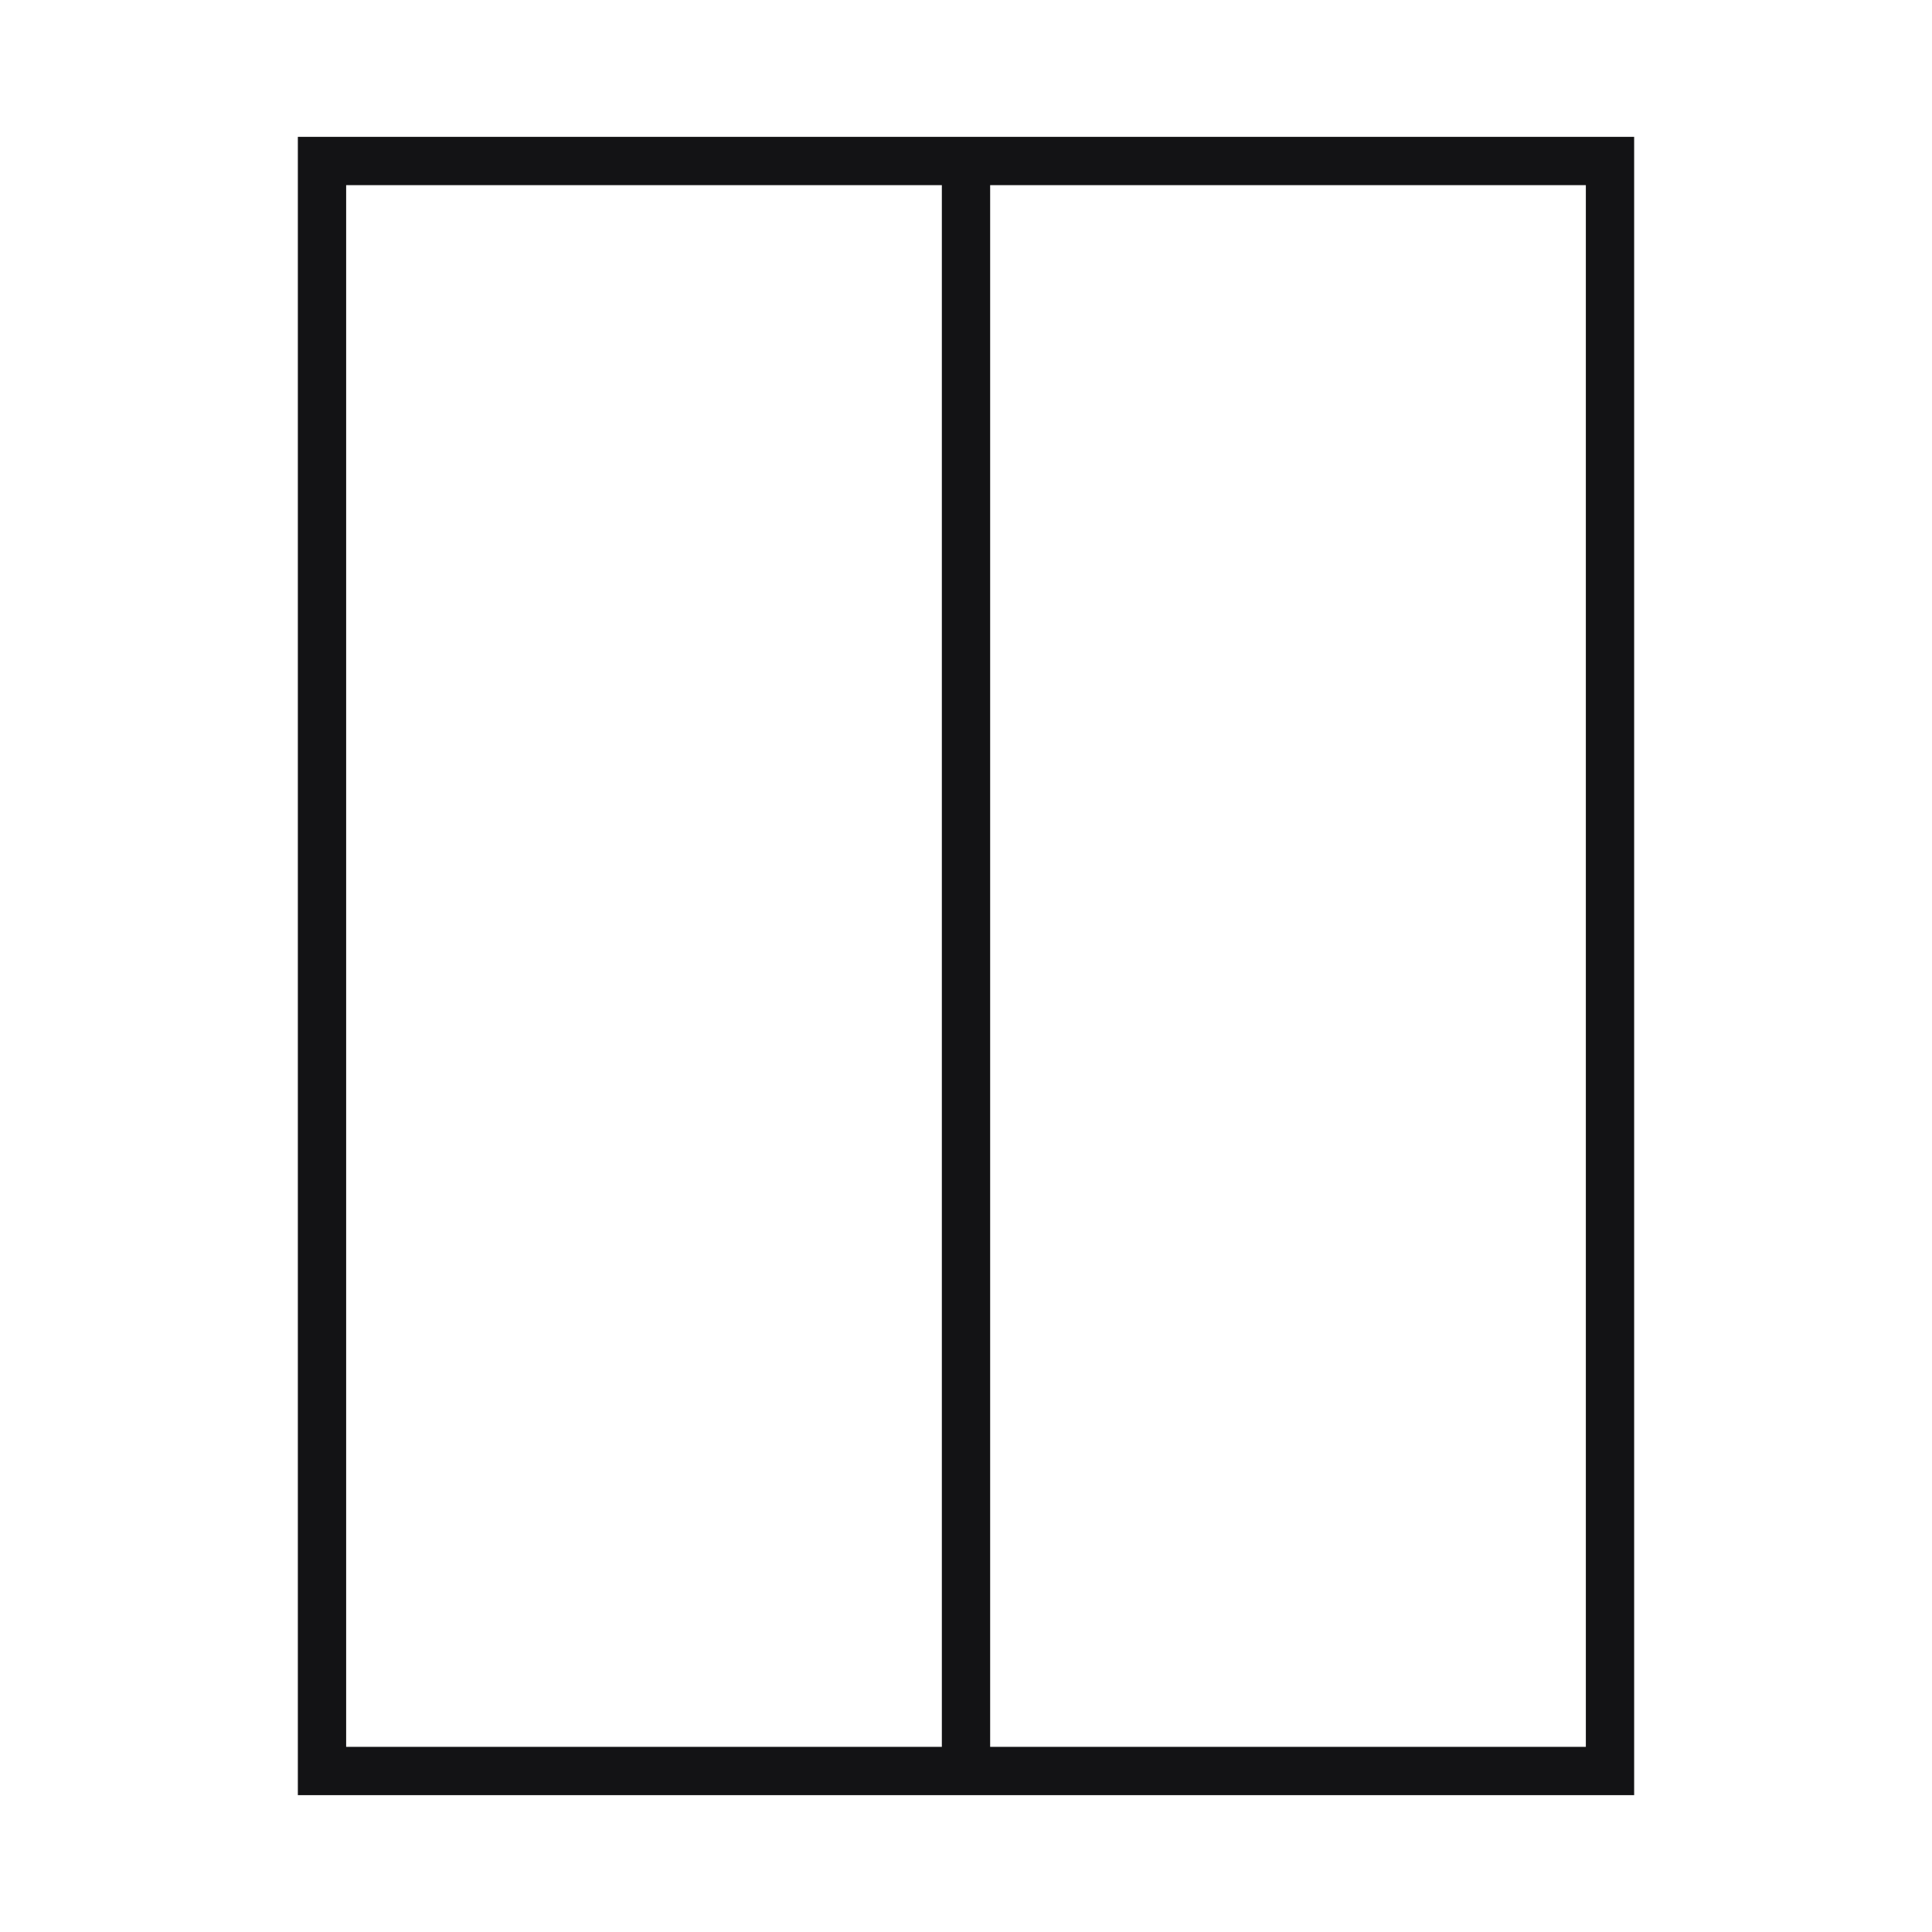 <svg width="48" height="48" viewBox="0 0 48 48" fill="none" xmlns="http://www.w3.org/2000/svg">
<path d="M8 4H40V44H8V4Z" stroke="#131315" stroke-width="1.2"/>
<path d="M24 4L24 44" stroke="#131315" stroke-width="1.2"/>
</svg>
